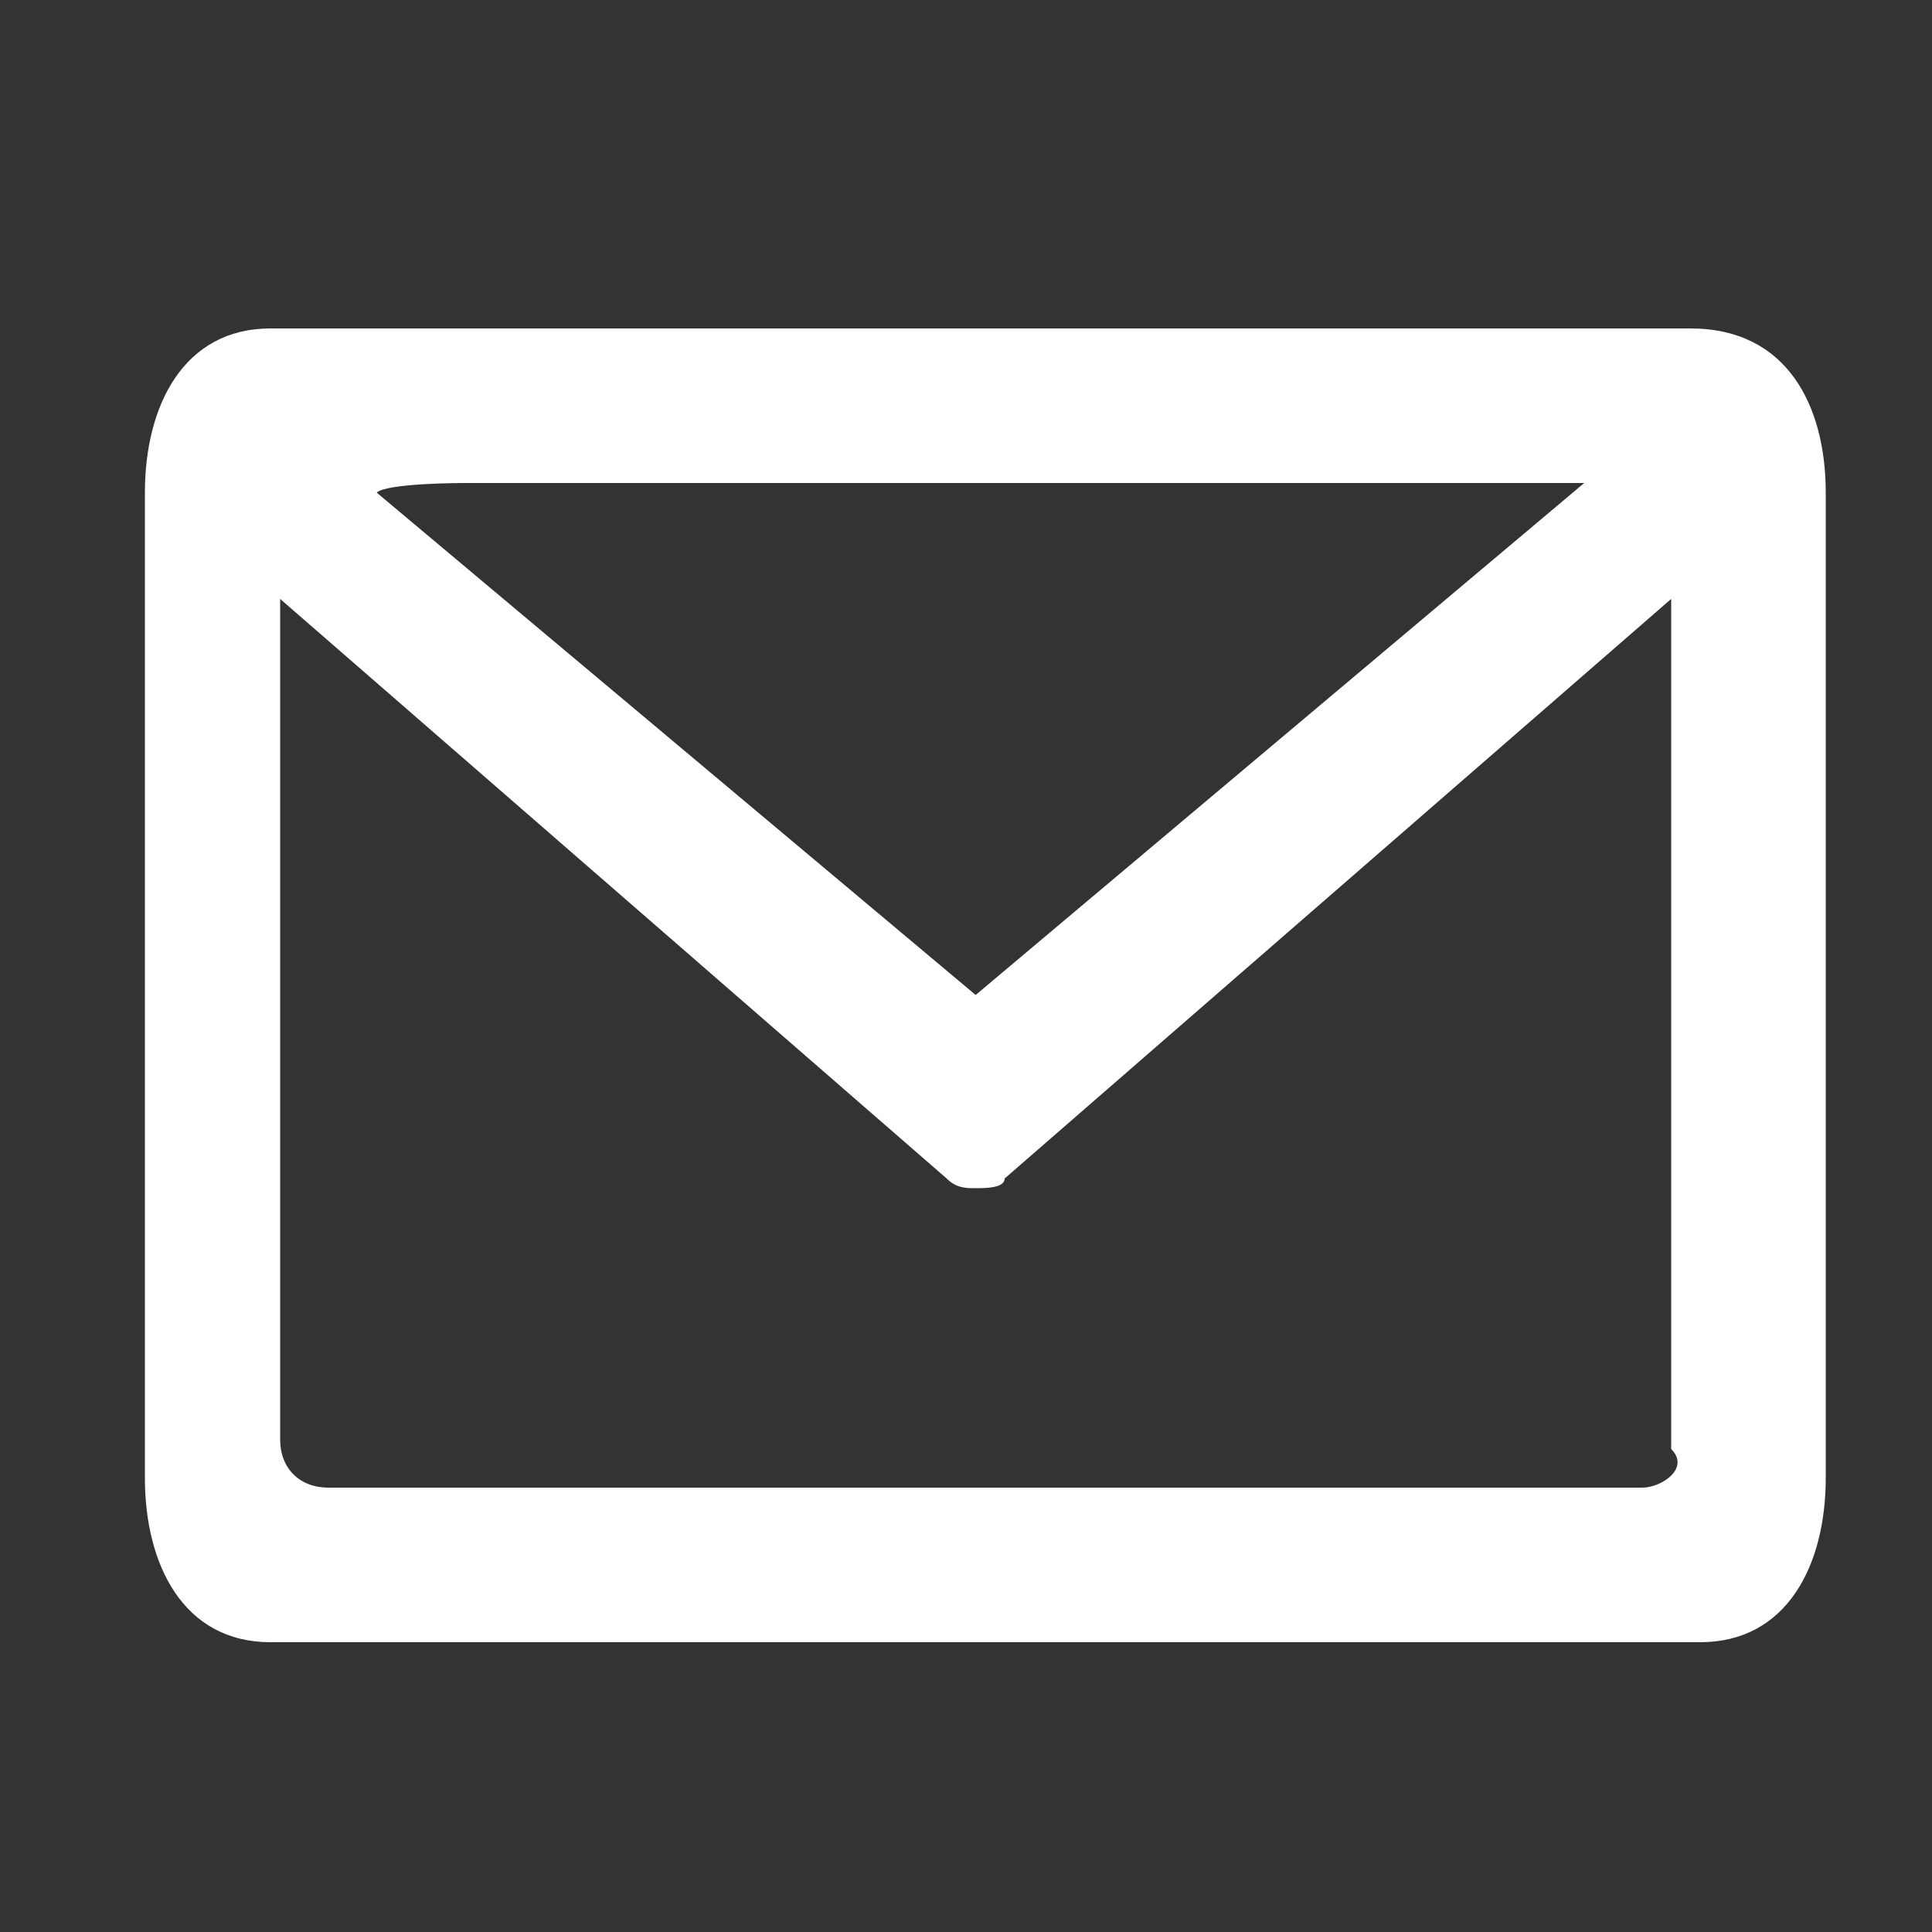 <svg xmlns="http://www.w3.org/2000/svg" xml:space="preserve" viewBox="0 0 20 20"><rect x="0" y="0" width="20" height="20" fill="#333333" stroke="none"/><path fill="#fff" d="M17.5 3.4H2.8c-.9 0-1.3.8-1.3 1.7v10.2c0 .9.4 1.7 1.3 1.7h14.8c.9 0 1.3-.8 1.3-1.7V5.1c0-.9-.4-1.7-1.4-1.7zM16.2 5h.2l-6.3 5.3-6.2-5.2c.1-.1.9-.1.9-.1h11.4zm.8 10.4H3.4c-.3 0-.5-.2-.5-.5V6.2l6.9 6c.1.1.2.1.3.1s.3 0 .3-.1l6.9-6V15c.2.2-.1.4-.3.4z"/></svg>